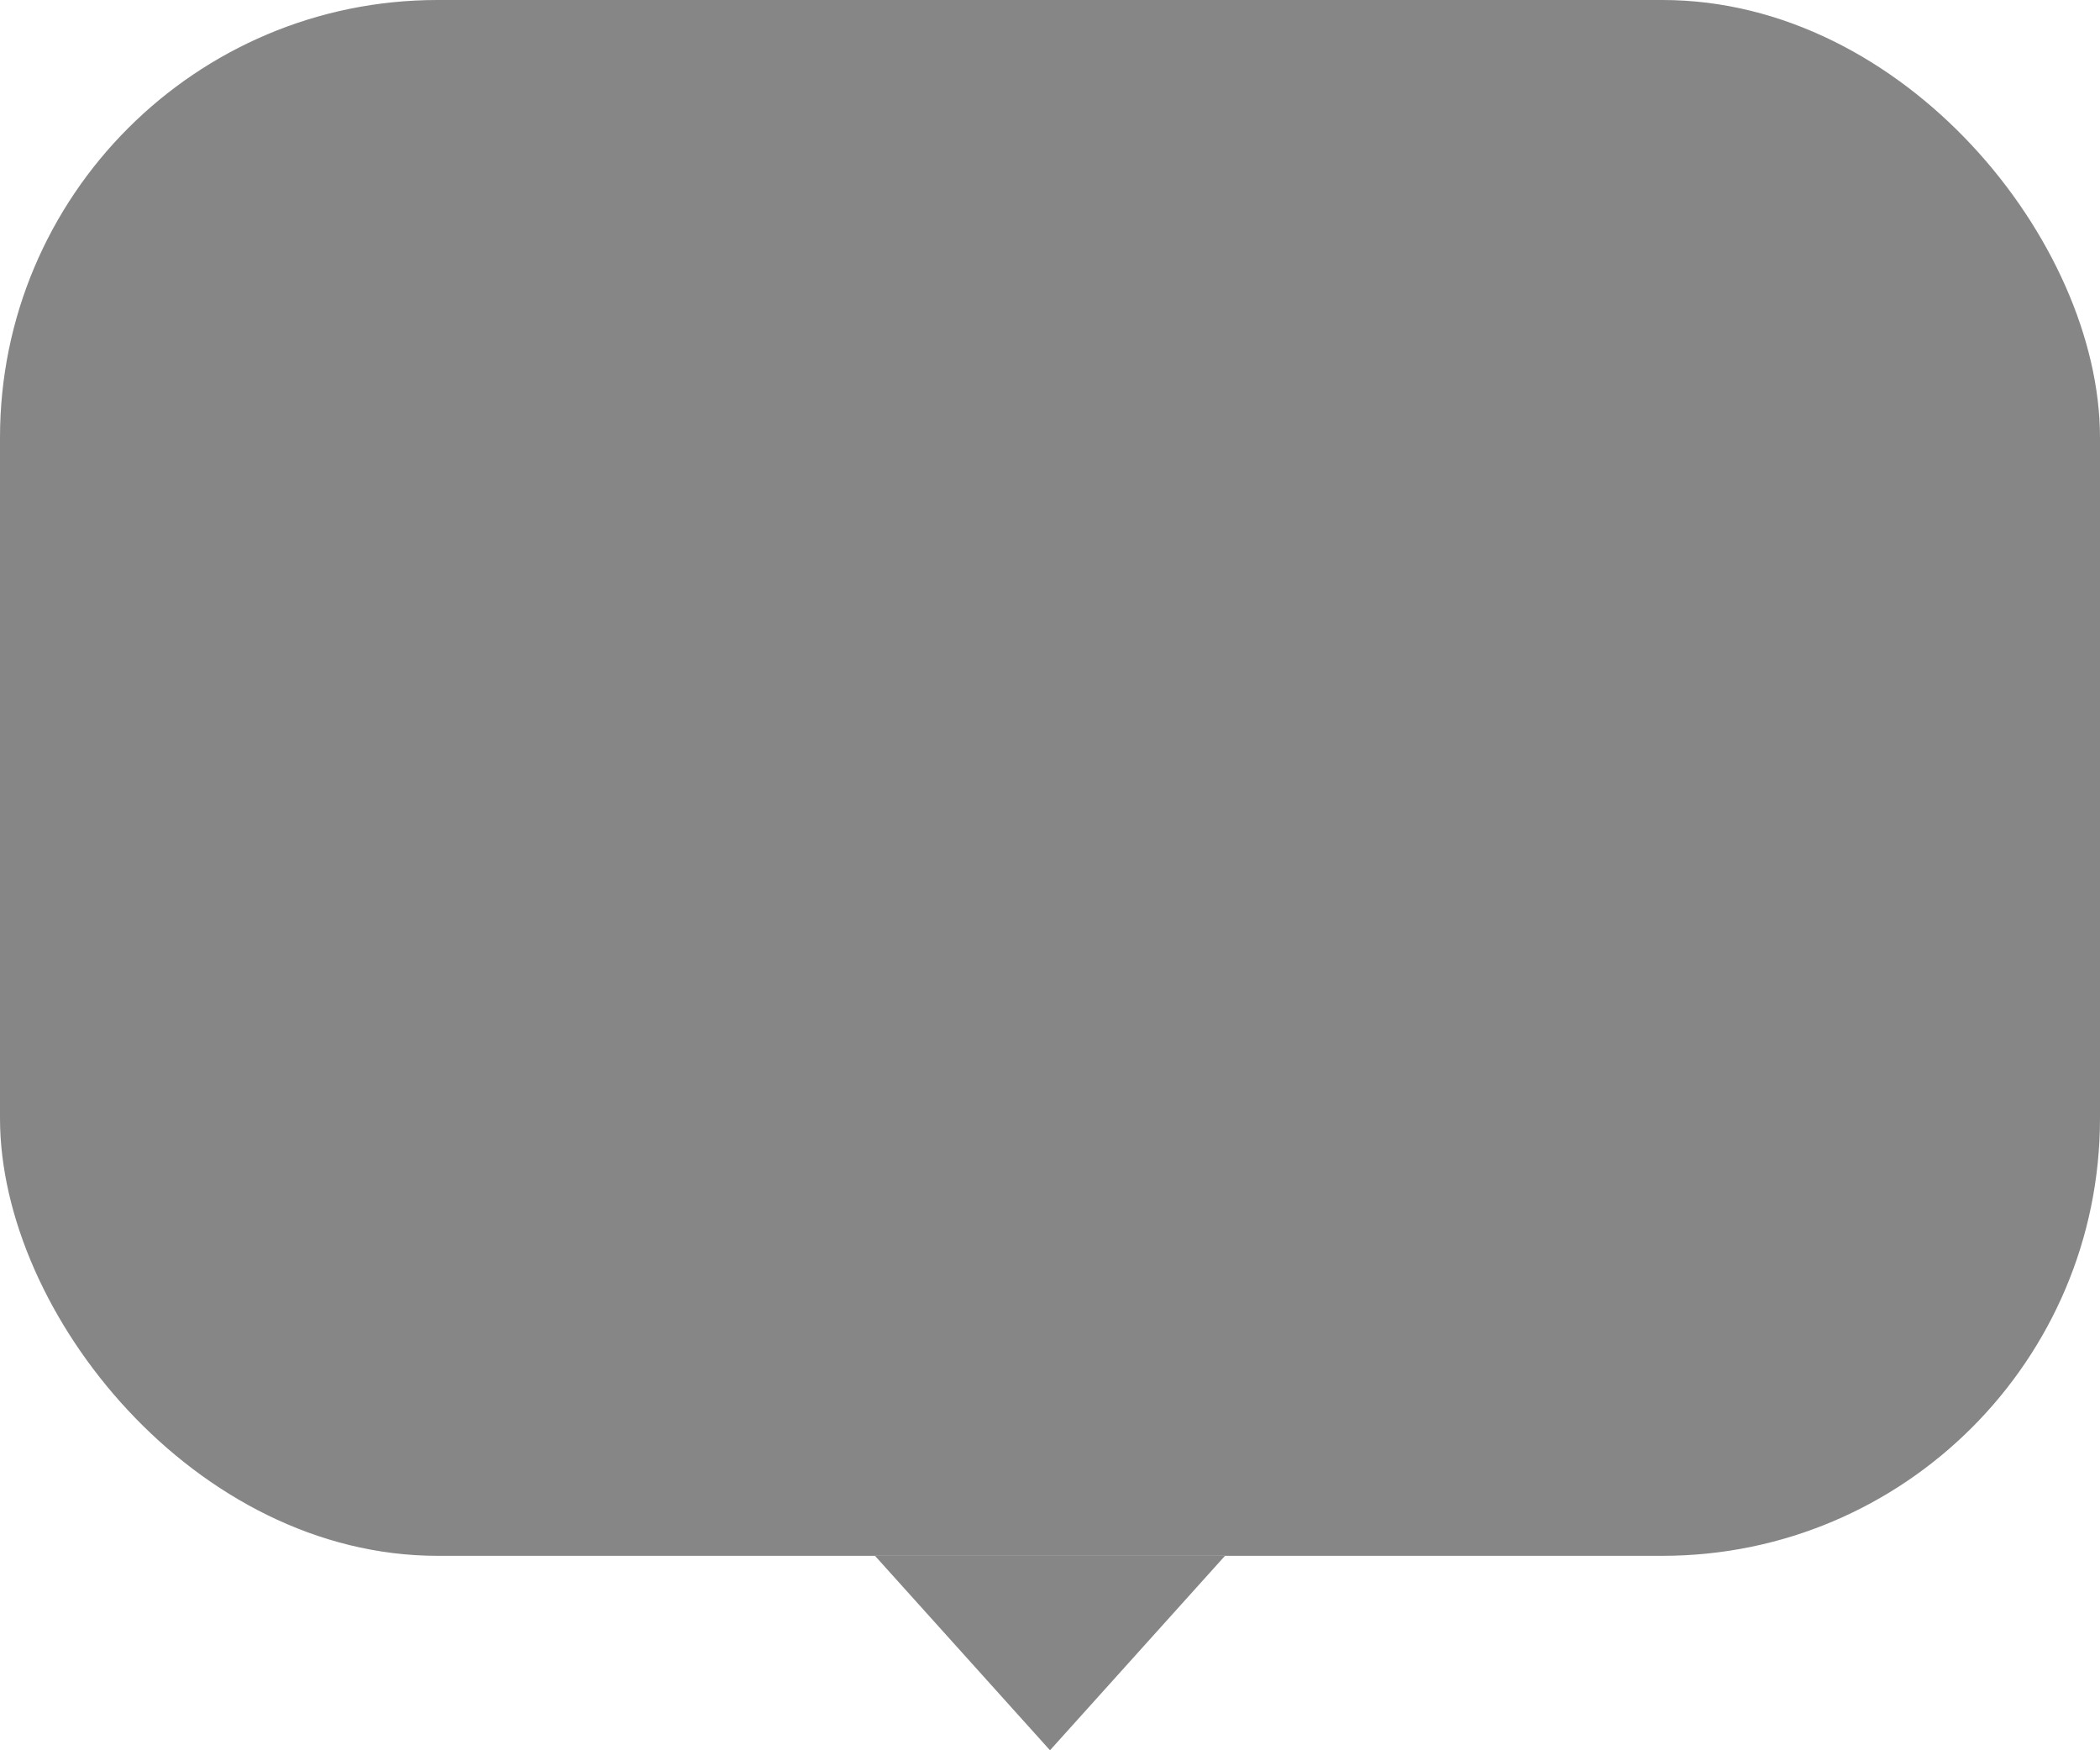 <svg preserveAspectRatio="none" width="100%" height="100%" overflow="visible" style="display: block;" viewBox="0 0 24 20" fill="none" xmlns="http://www.w3.org/2000/svg">
<g id="Group 74">
<path id="Vector 1" d="M12 20L10 17.778H14L12 20Z" fill="#868686"/>
<rect id="Rectangle 91" width="24" height="17.778" rx="5" fill="#868686"/>
</g>
</svg>
